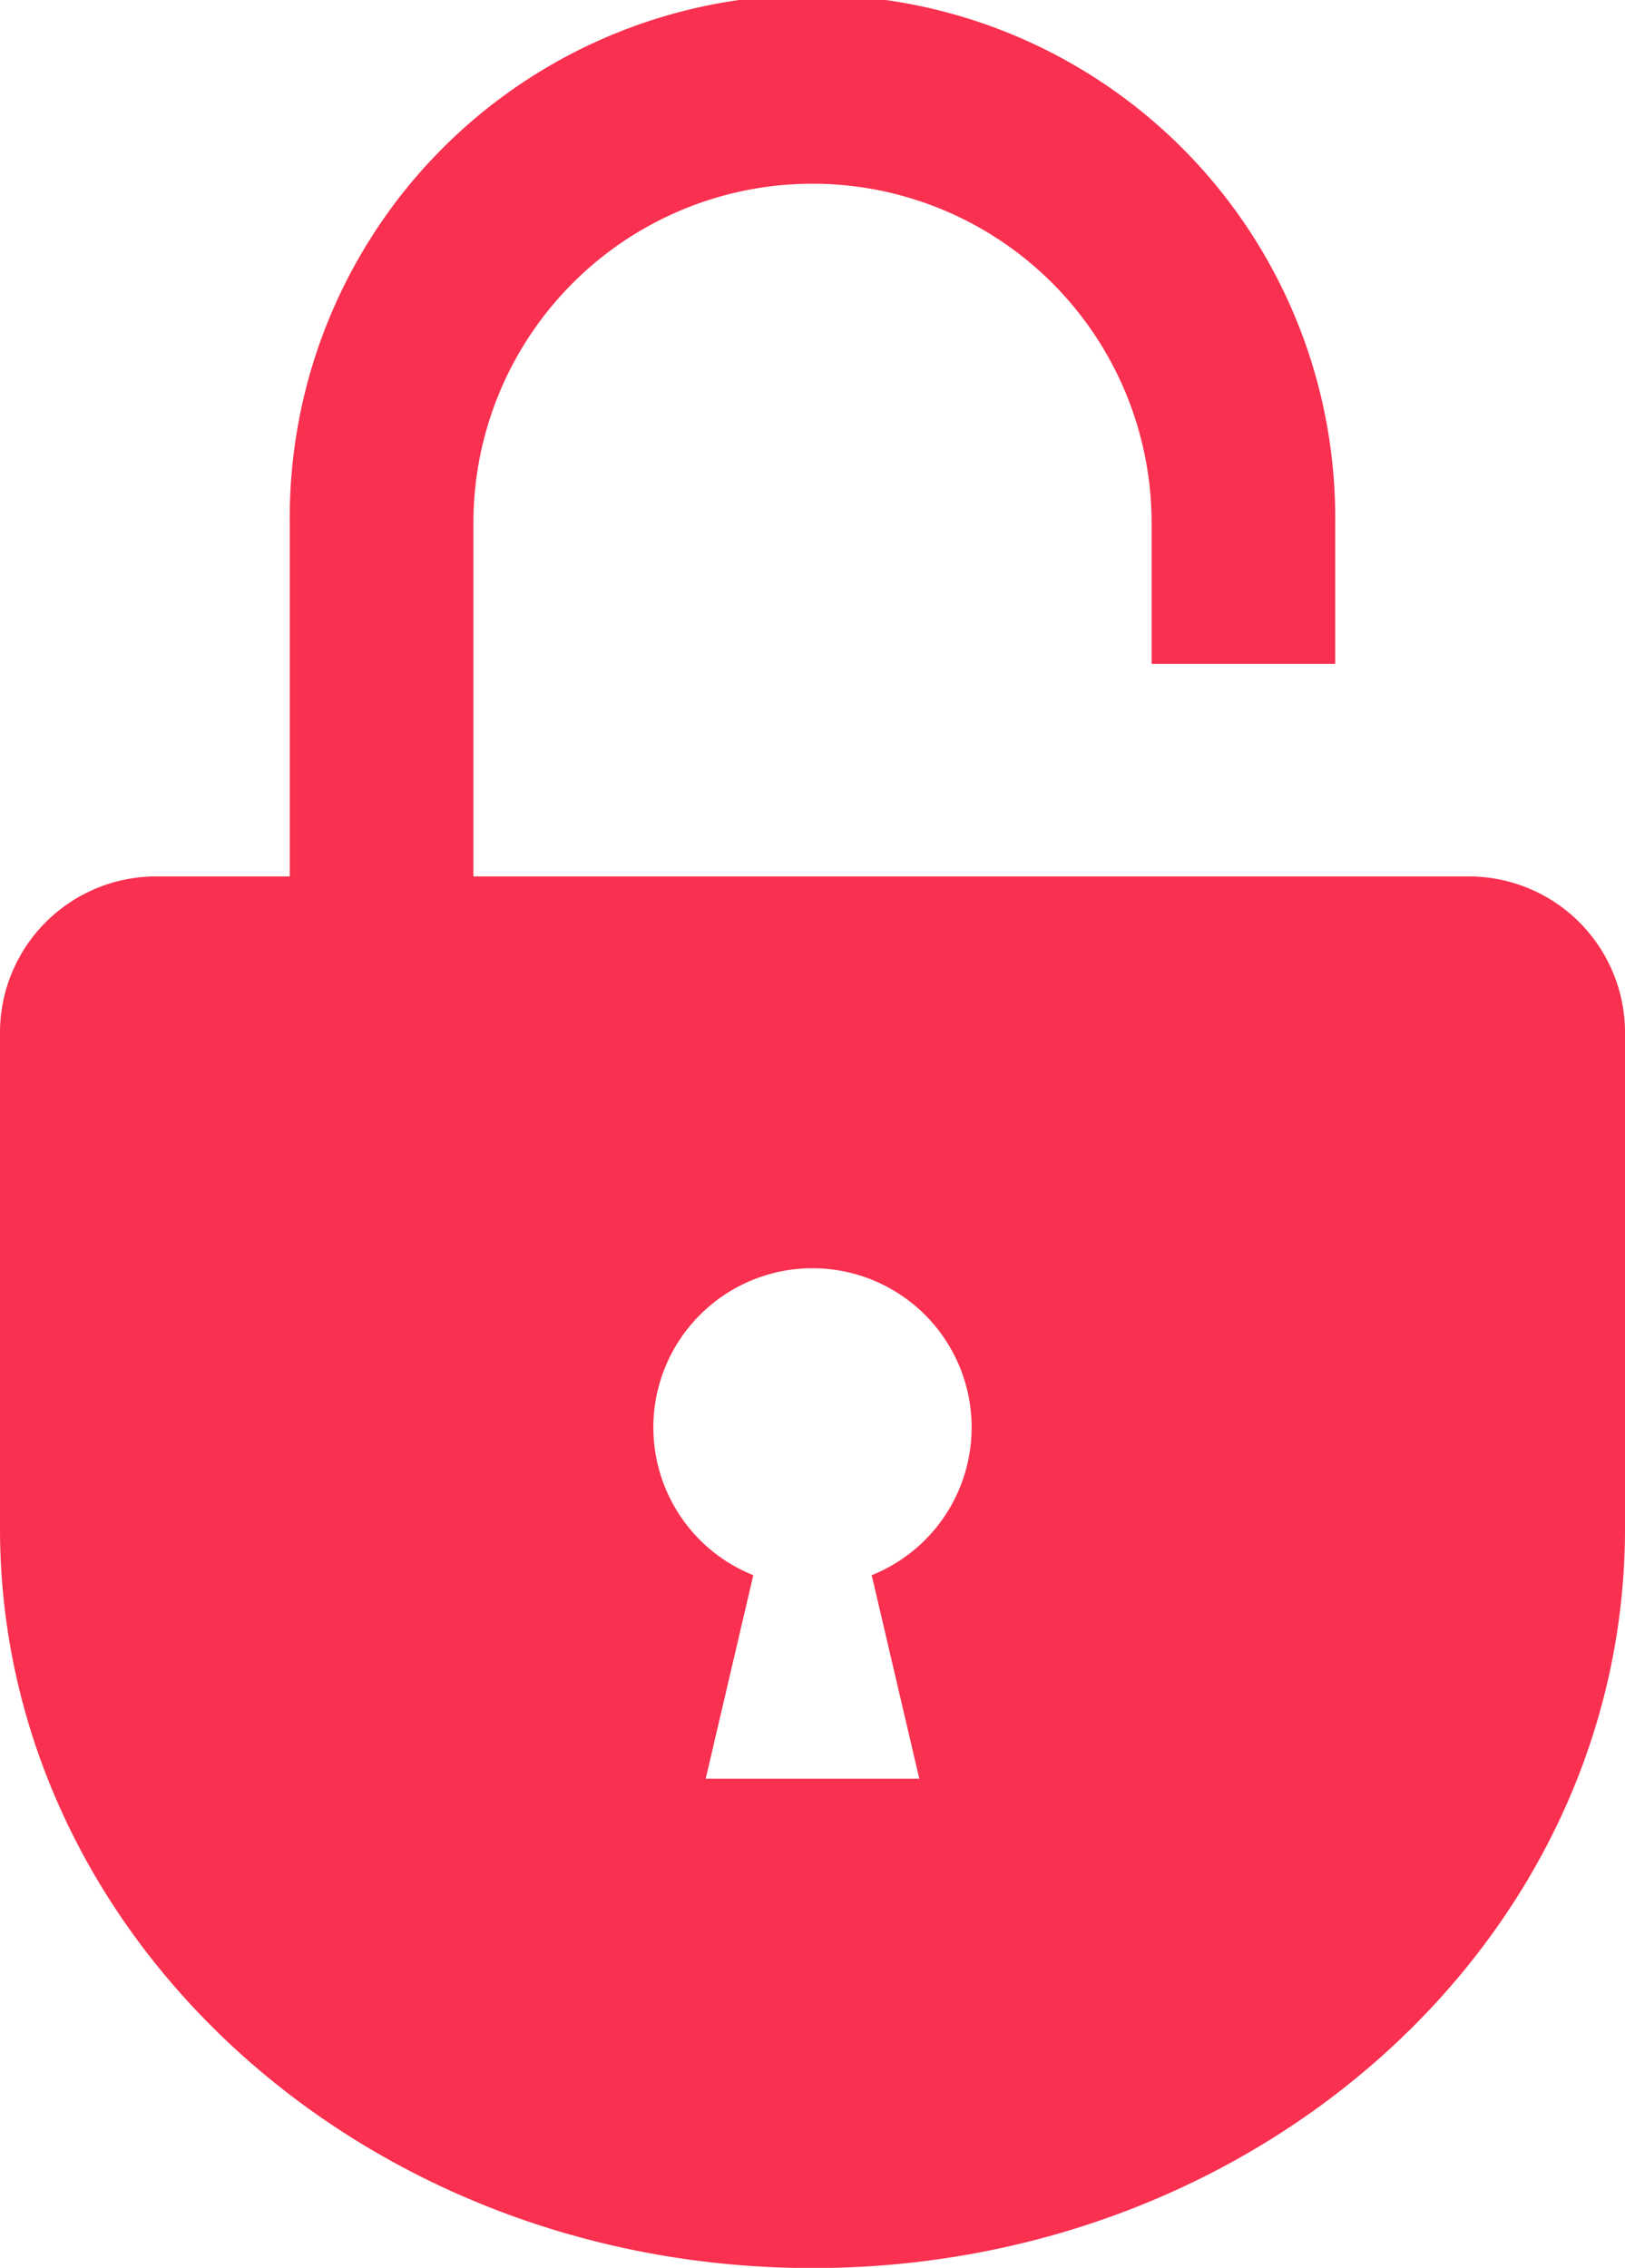 <svg xmlns="http://www.w3.org/2000/svg" width="31.95" height="44.574" viewBox="0 0 31.95 44.574">
  <g id="無料の南京錠アイコン1" transform="translate(-72.5)">
    <path id="パス_805" data-name="パス 805" d="M101.38,17.226H81.808V10.278a6.667,6.667,0,1,1,13.334,0v2.771h3.61V10.278a10.278,10.278,0,1,0-20.555,0v6.948H75.57A3.07,3.07,0,0,0,72.5,20.3v9.742c0,8.028,7.153,14.536,15.975,14.536s15.975-6.508,15.975-14.536V20.3A3.07,3.07,0,0,0,101.38,17.226ZM89.639,30.96l.936,4h-4.2l.936-4a3.129,3.129,0,1,1,2.328,0Z" fill="#f9304f"/>
  </g>
</svg>
